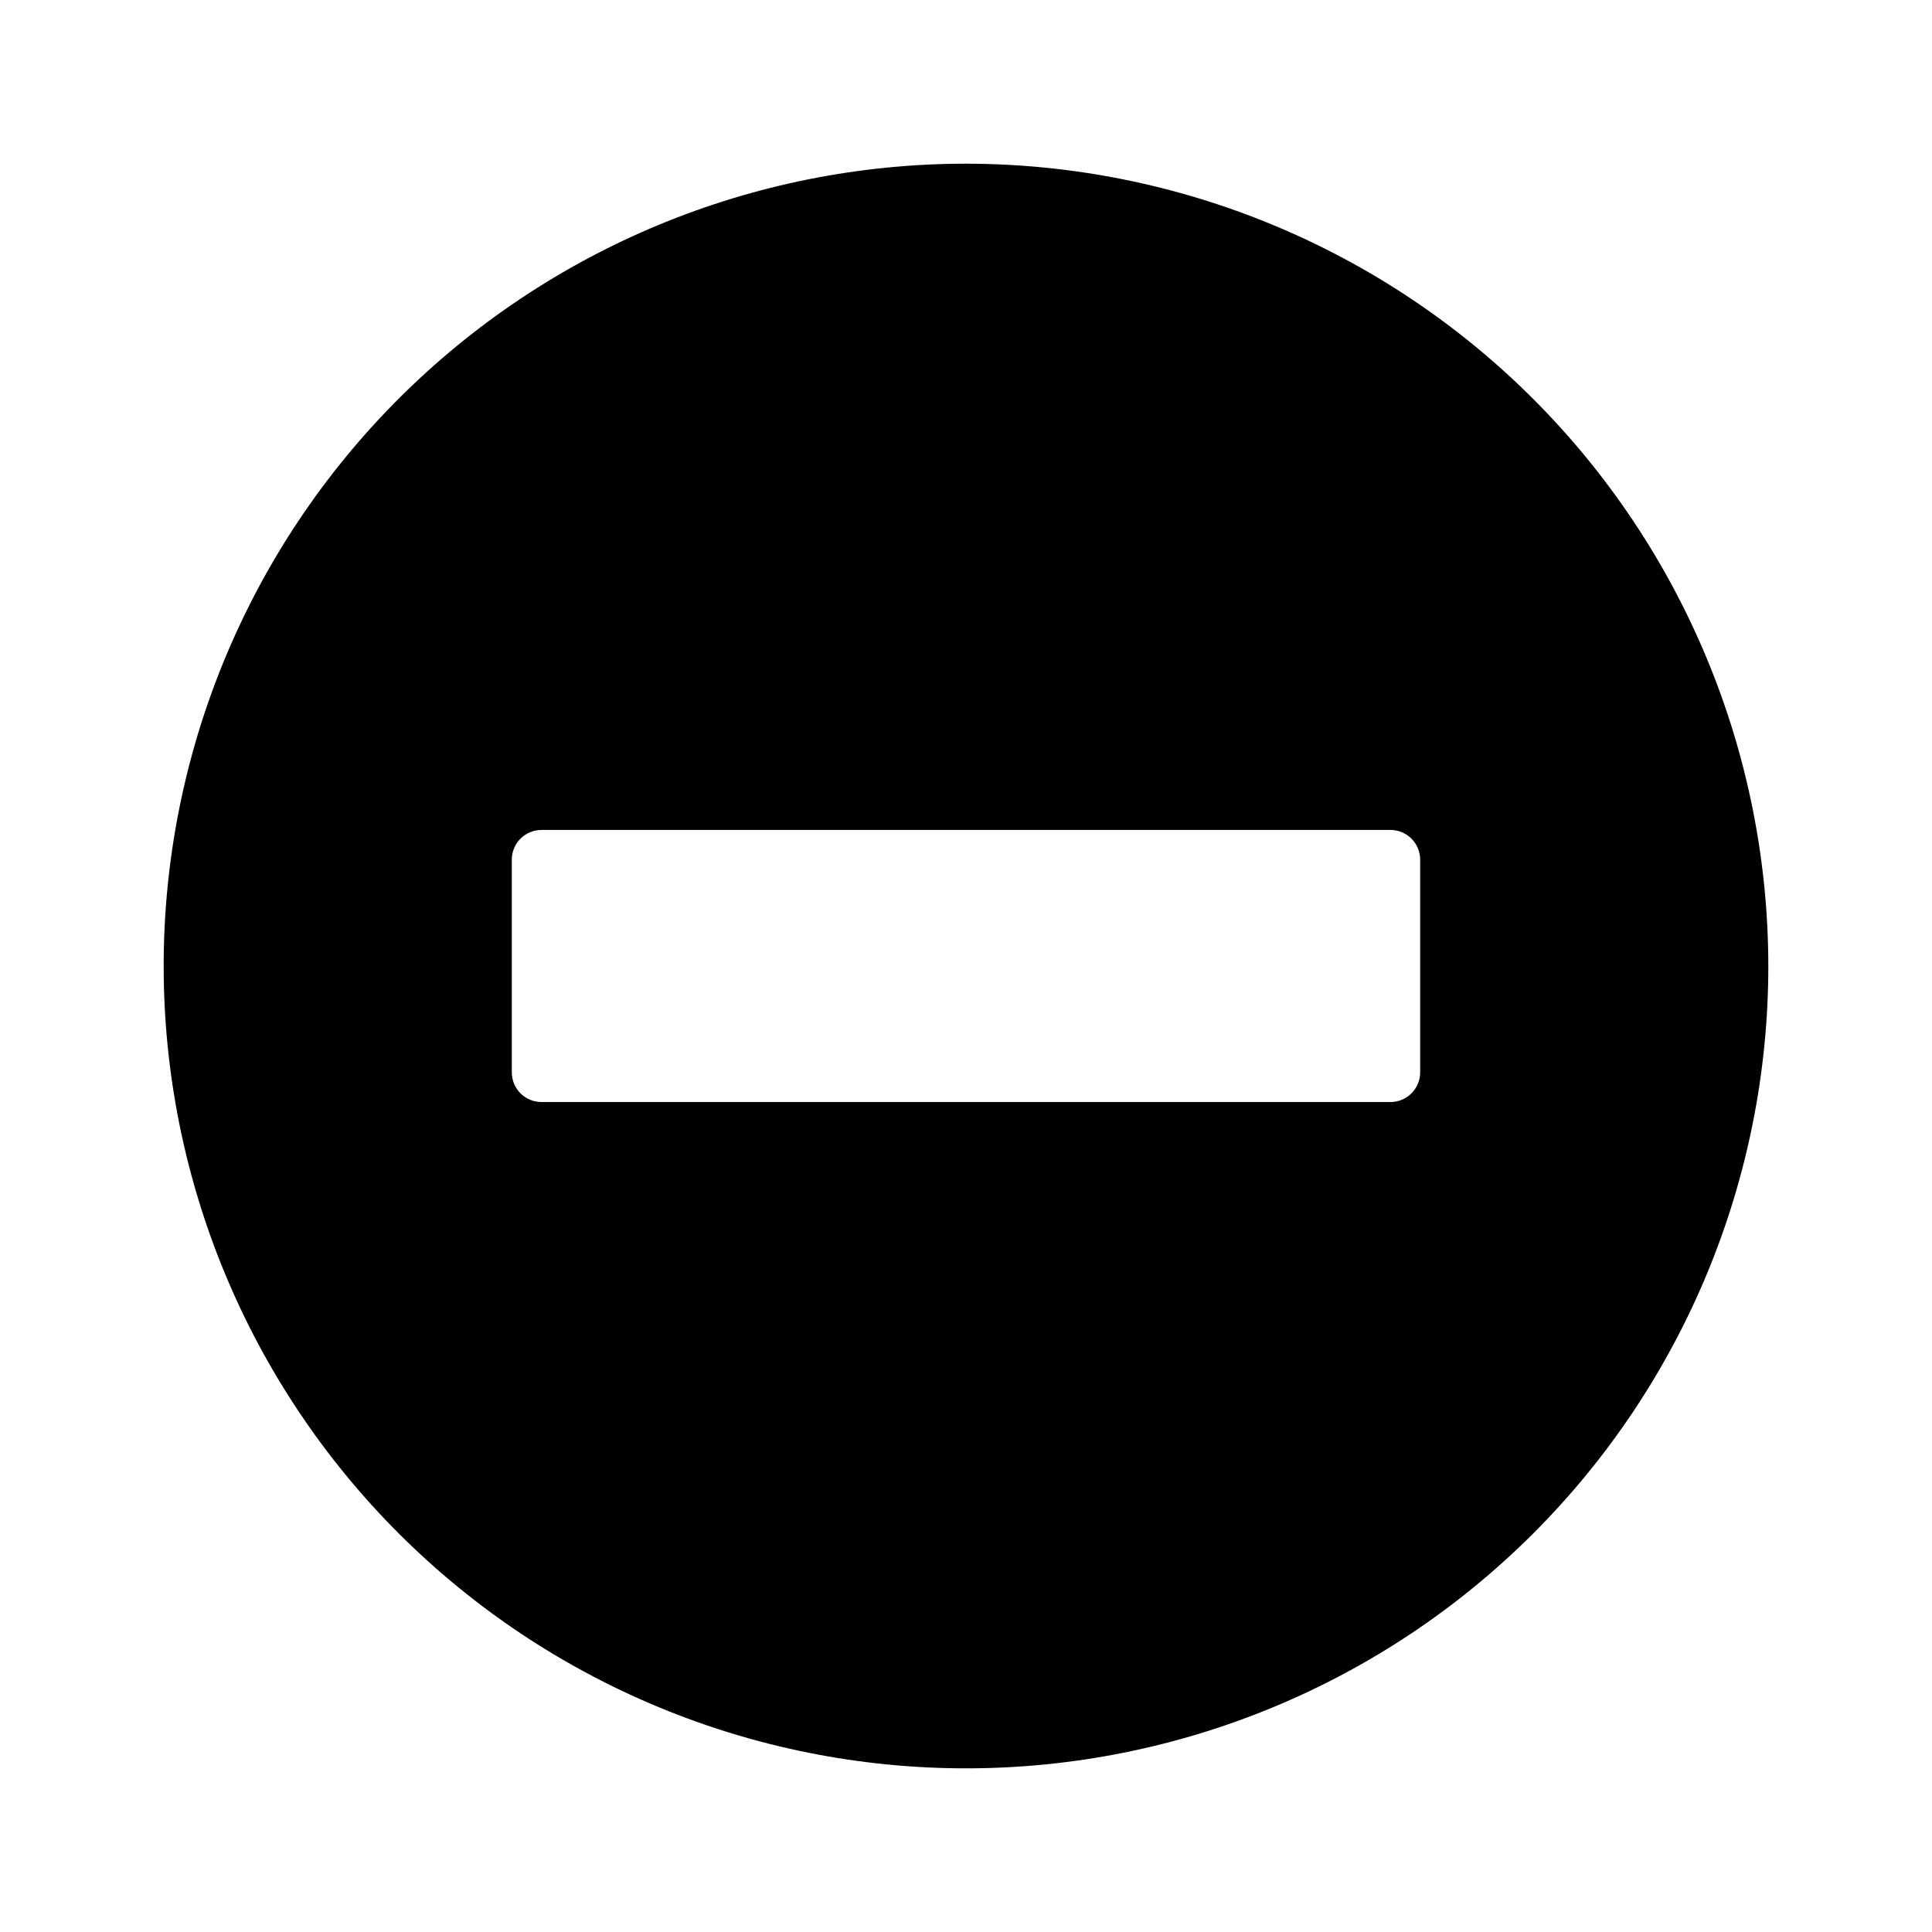 <?xml version="1.0" encoding="UTF-8"?>
<!-- Uploaded to: SVG Repo, www.svgrepo.com, Generator: SVG Repo Mixer Tools -->
<svg fill="#000000" width="800px" height="800px" version="1.1" viewBox="144 144 512 512" xmlns="http://www.w3.org/2000/svg">
 <path d="m400 187.38c-56.395 0-110.47 22.402-150.35 62.277s-62.277 93.953-62.277 150.35c0 56.391 22.402 110.47 62.277 150.35 39.875 39.871 93.953 62.273 150.35 62.273 56.391 0 110.47-22.402 150.35-62.273 39.871-39.875 62.273-93.957 62.273-150.35-0.047-56.379-22.461-110.43-62.324-150.3-39.867-39.867-93.922-62.281-150.3-62.328zm120.36 240.8c0 2.09-0.832 4.09-2.309 5.566-1.477 1.477-3.477 2.305-5.566 2.305h-224.98c-4.348 0-7.871-3.523-7.871-7.871v-56.363c0-4.348 3.523-7.871 7.871-7.871h224.98c2.09 0 4.09 0.828 5.566 2.305 1.477 1.477 2.309 3.481 2.309 5.566z"/>
</svg>